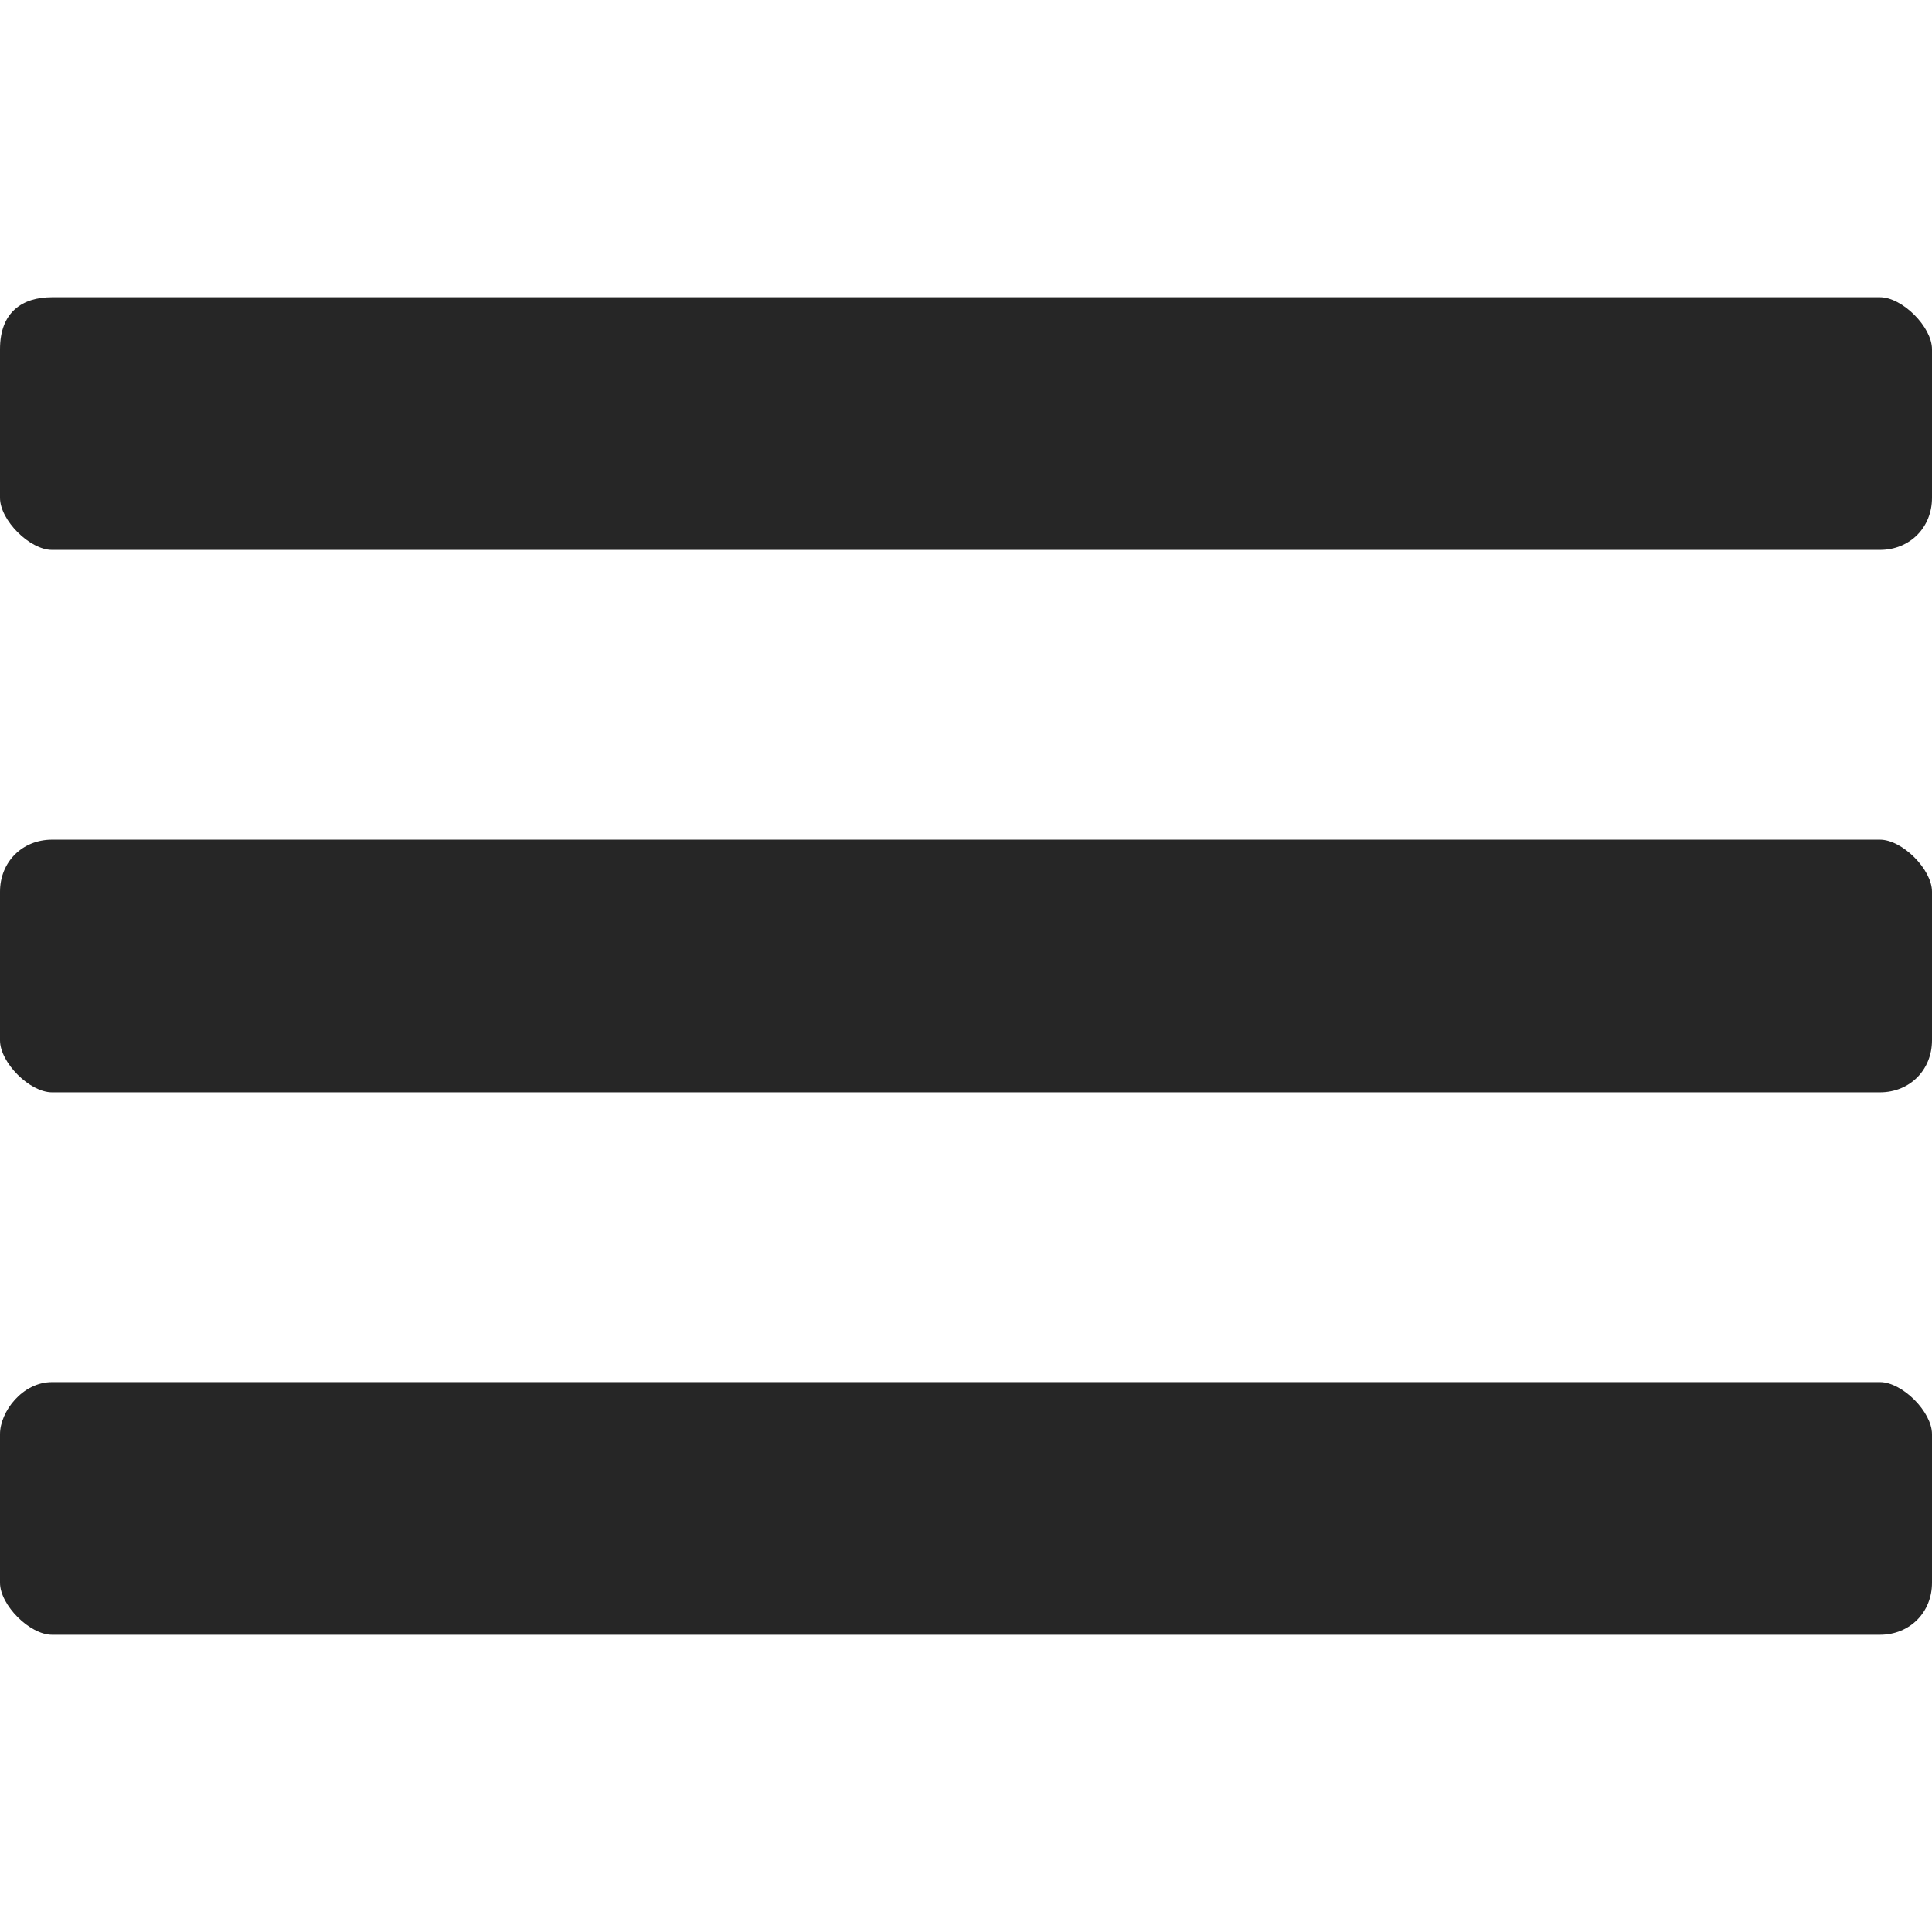 <?xml version="1.0" encoding="utf-8"?>
<!-- Generator: Adobe Illustrator 19.0.0, SVG Export Plug-In . SVG Version: 6.00 Build 0)  -->
<svg version="1.1" id="Layer_1" xmlns="http://www.w3.org/2000/svg" xmlns:xlink="http://www.w3.org/1999/xlink" x="0px" y="0px"
	 viewBox="-626 722 26 26" style="enable-background:new -626 722 26 26;" xml:space="preserve">
<style type="text/css">
	.st0{fill:#262626;}
</style>
<g>
	<path class="st0" d="M-625.3,740.6h24.6c0.3,0,0.7,0.4,0.7,0.7v2c0,0.4-0.3,0.7-0.7,0.7h-24.6c-0.3,0-0.7-0.4-0.7-0.7v-2
		C-626,741-625.7,740.6-625.3,740.6z"/>
	<path class="st0" d="M-625.3,733.3h24.6c0.3,0,0.7,0.4,0.7,0.7v2c0,0.4-0.3,0.7-0.7,0.7h-24.6c-0.3,0-0.7-0.4-0.7-0.7v-2
		C-626,733.6-625.7,733.3-625.3,733.3z"/>
	<path class="st0" d="M-625.3,726h24.6c0.3,0,0.7,0.4,0.7,0.7v2c0,0.4-0.3,0.7-0.7,0.7h-24.6c-0.3,0-0.7-0.4-0.7-0.7v-2
		C-626,726.2-625.7,726-625.3,726z"/>
</g>
</svg>
